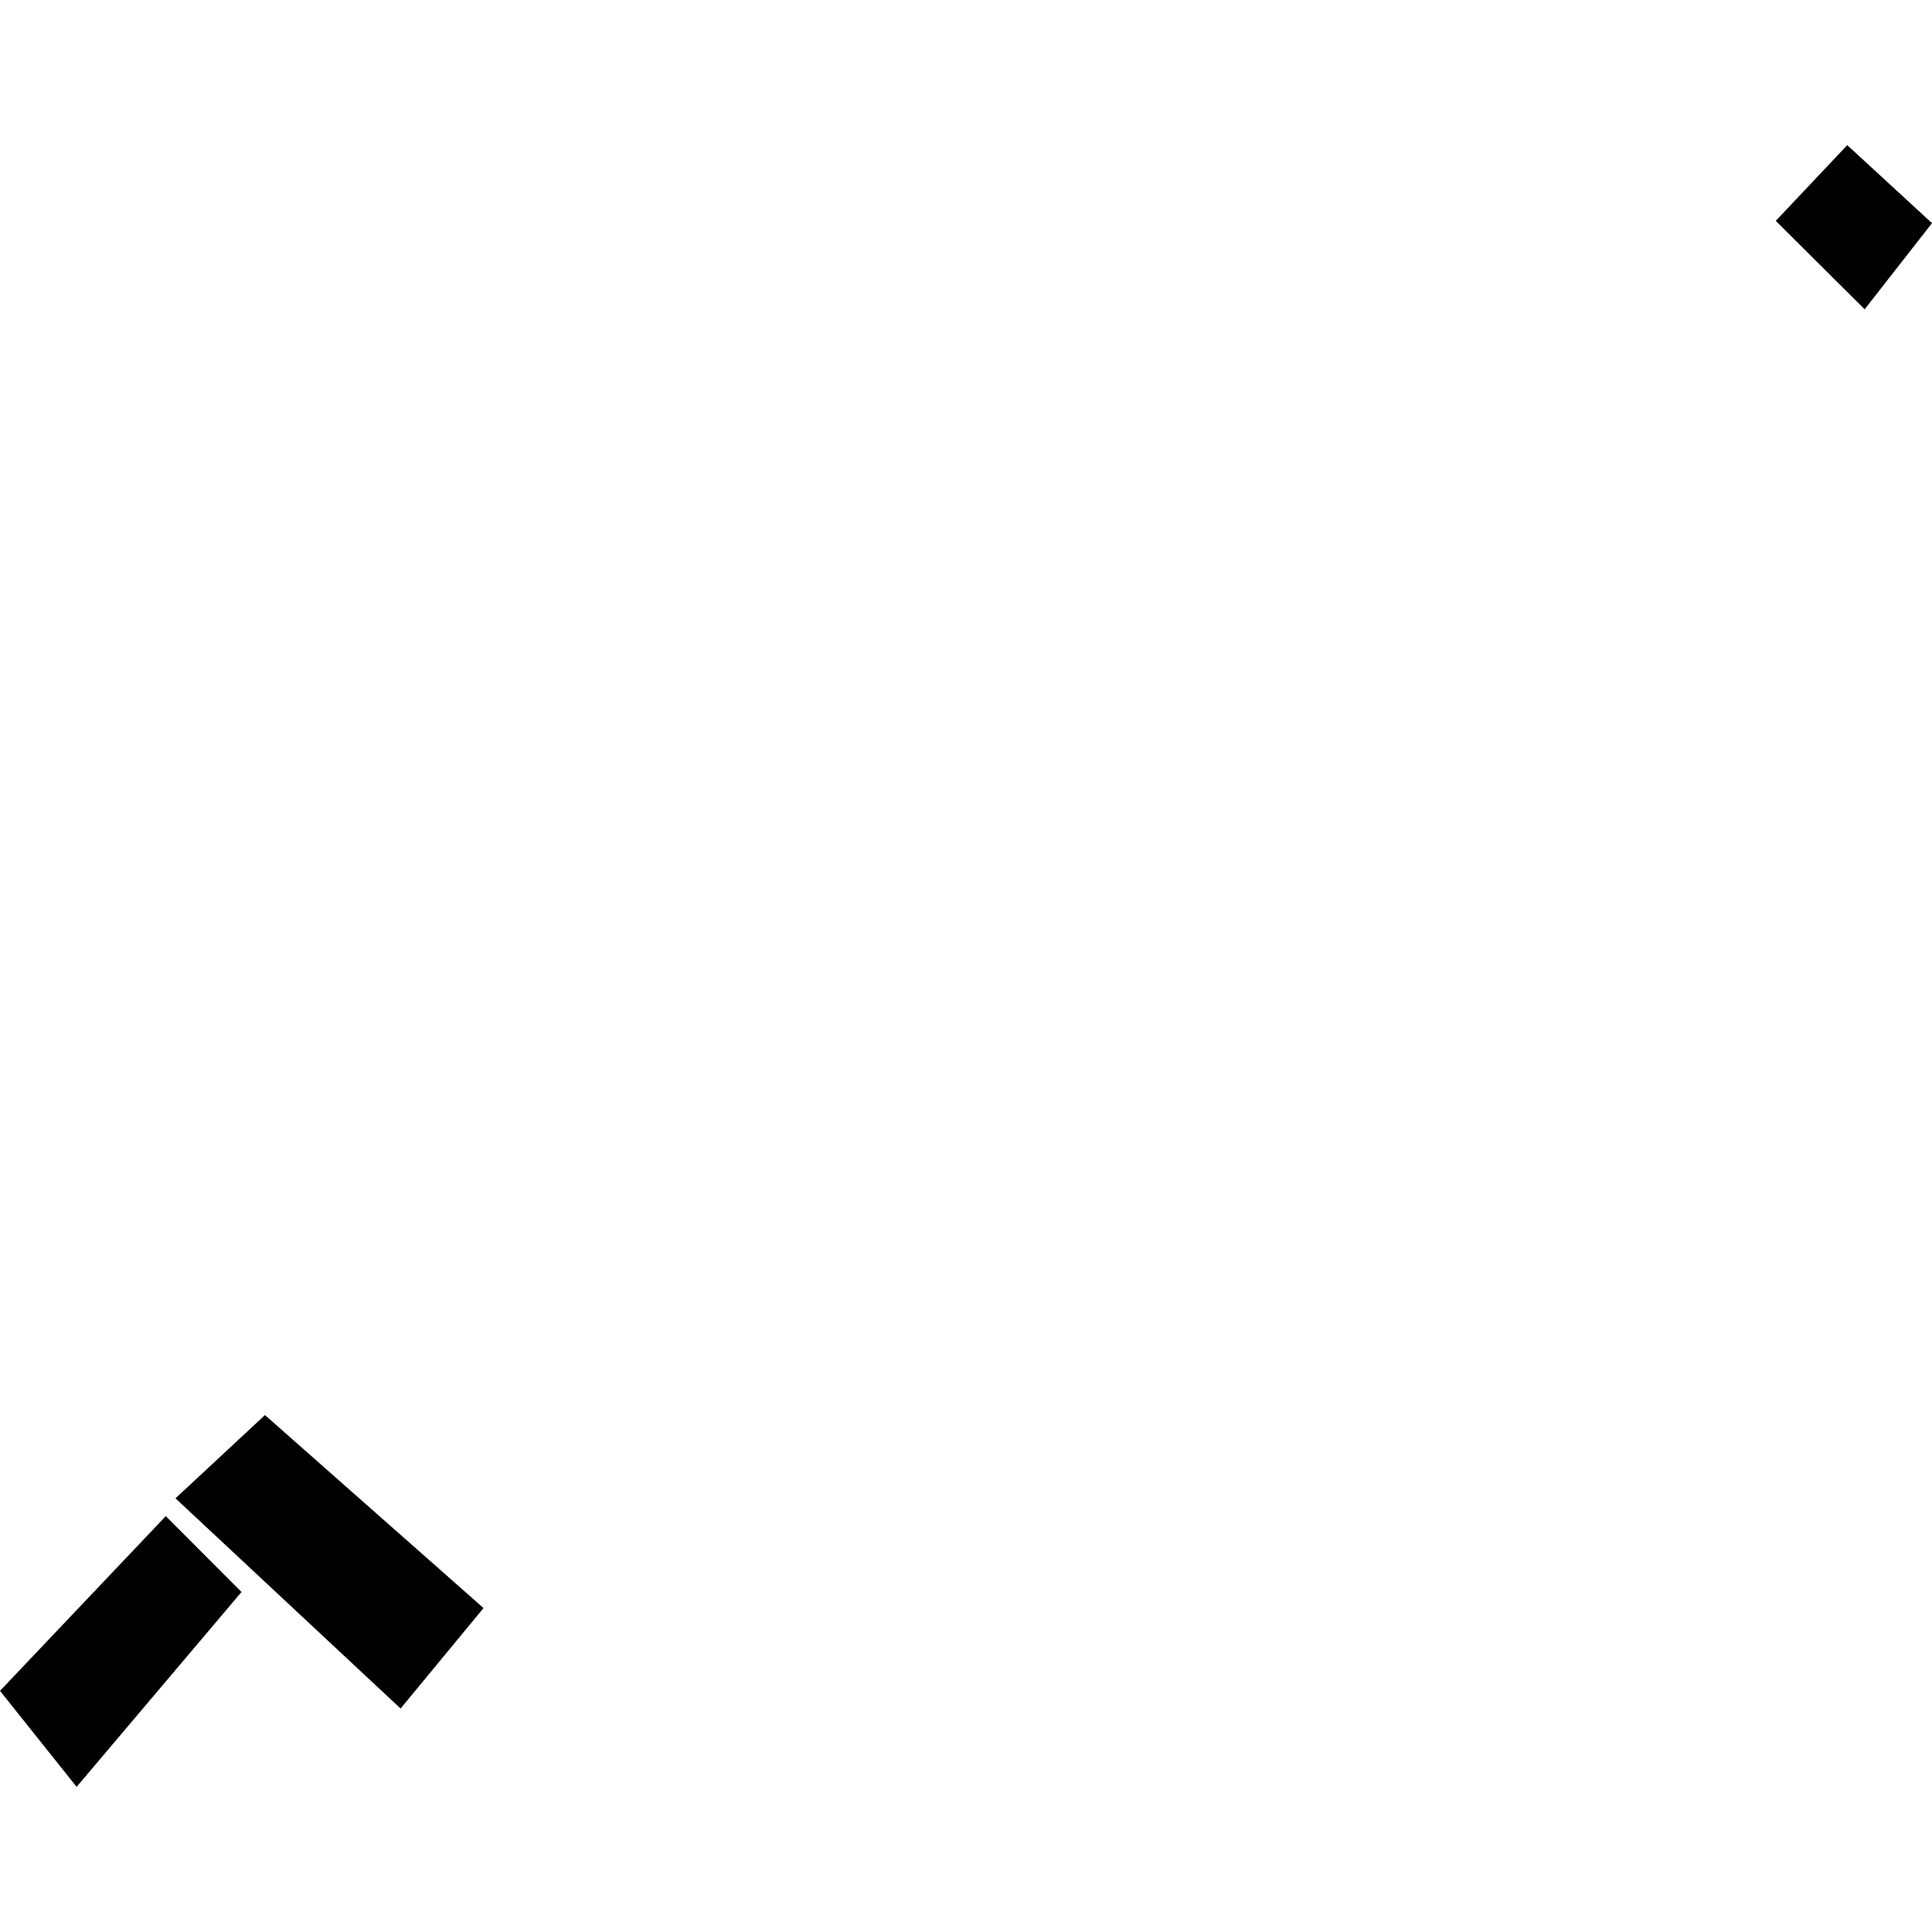 <?xml version="1.0" encoding="utf-8" standalone="no"?>
<!DOCTYPE svg PUBLIC "-//W3C//DTD SVG 1.1//EN"
  "http://www.w3.org/Graphics/SVG/1.1/DTD/svg11.dtd">
<!-- Created with matplotlib (https://matplotlib.org/) -->
<svg height="288pt" version="1.1" viewBox="0 0 288 288" width="288pt" xmlns="http://www.w3.org/2000/svg" xmlns:xlink="http://www.w3.org/1999/xlink">
 <defs>
  <style type="text/css">
*{stroke-linecap:butt;stroke-linejoin:round;}
  </style>
 </defs>
 <g id="figure_1">
  <g id="patch_1">
   <path d="M 0 288 
L 288 288 
L 288 0 
L 0 0 
z
" style="fill:none;opacity:0;"/>
  </g>
  <g id="axes_1">
   <g id="PatchCollection_1">
    <path clip-path="url(#p239339e32a)" d="M 288 33.264 
L 275.366 21.636 
L 264.71 32.924 
L 277.962 46.103 
L 288 33.264 
"/>
    <path clip-path="url(#p239339e32a)" d="M 0 252.051 
L 24.714 226.006 
L 36.002 237.316 
L 11.42 266.364 
L 0 252.051 
"/>
    <path clip-path="url(#p239339e32a)" d="M 26.159 223.353 
L 39.498 210.94 
L 72.078 239.711 
L 59.716 254.686 
L 26.159 223.353 
"/>
   </g>
  </g>
 </g>
 <defs>
  <clipPath id="p239339e32a">
   <rect height="244.728" width="288" x="0" y="21.636"/>
  </clipPath>
 </defs>
</svg>
